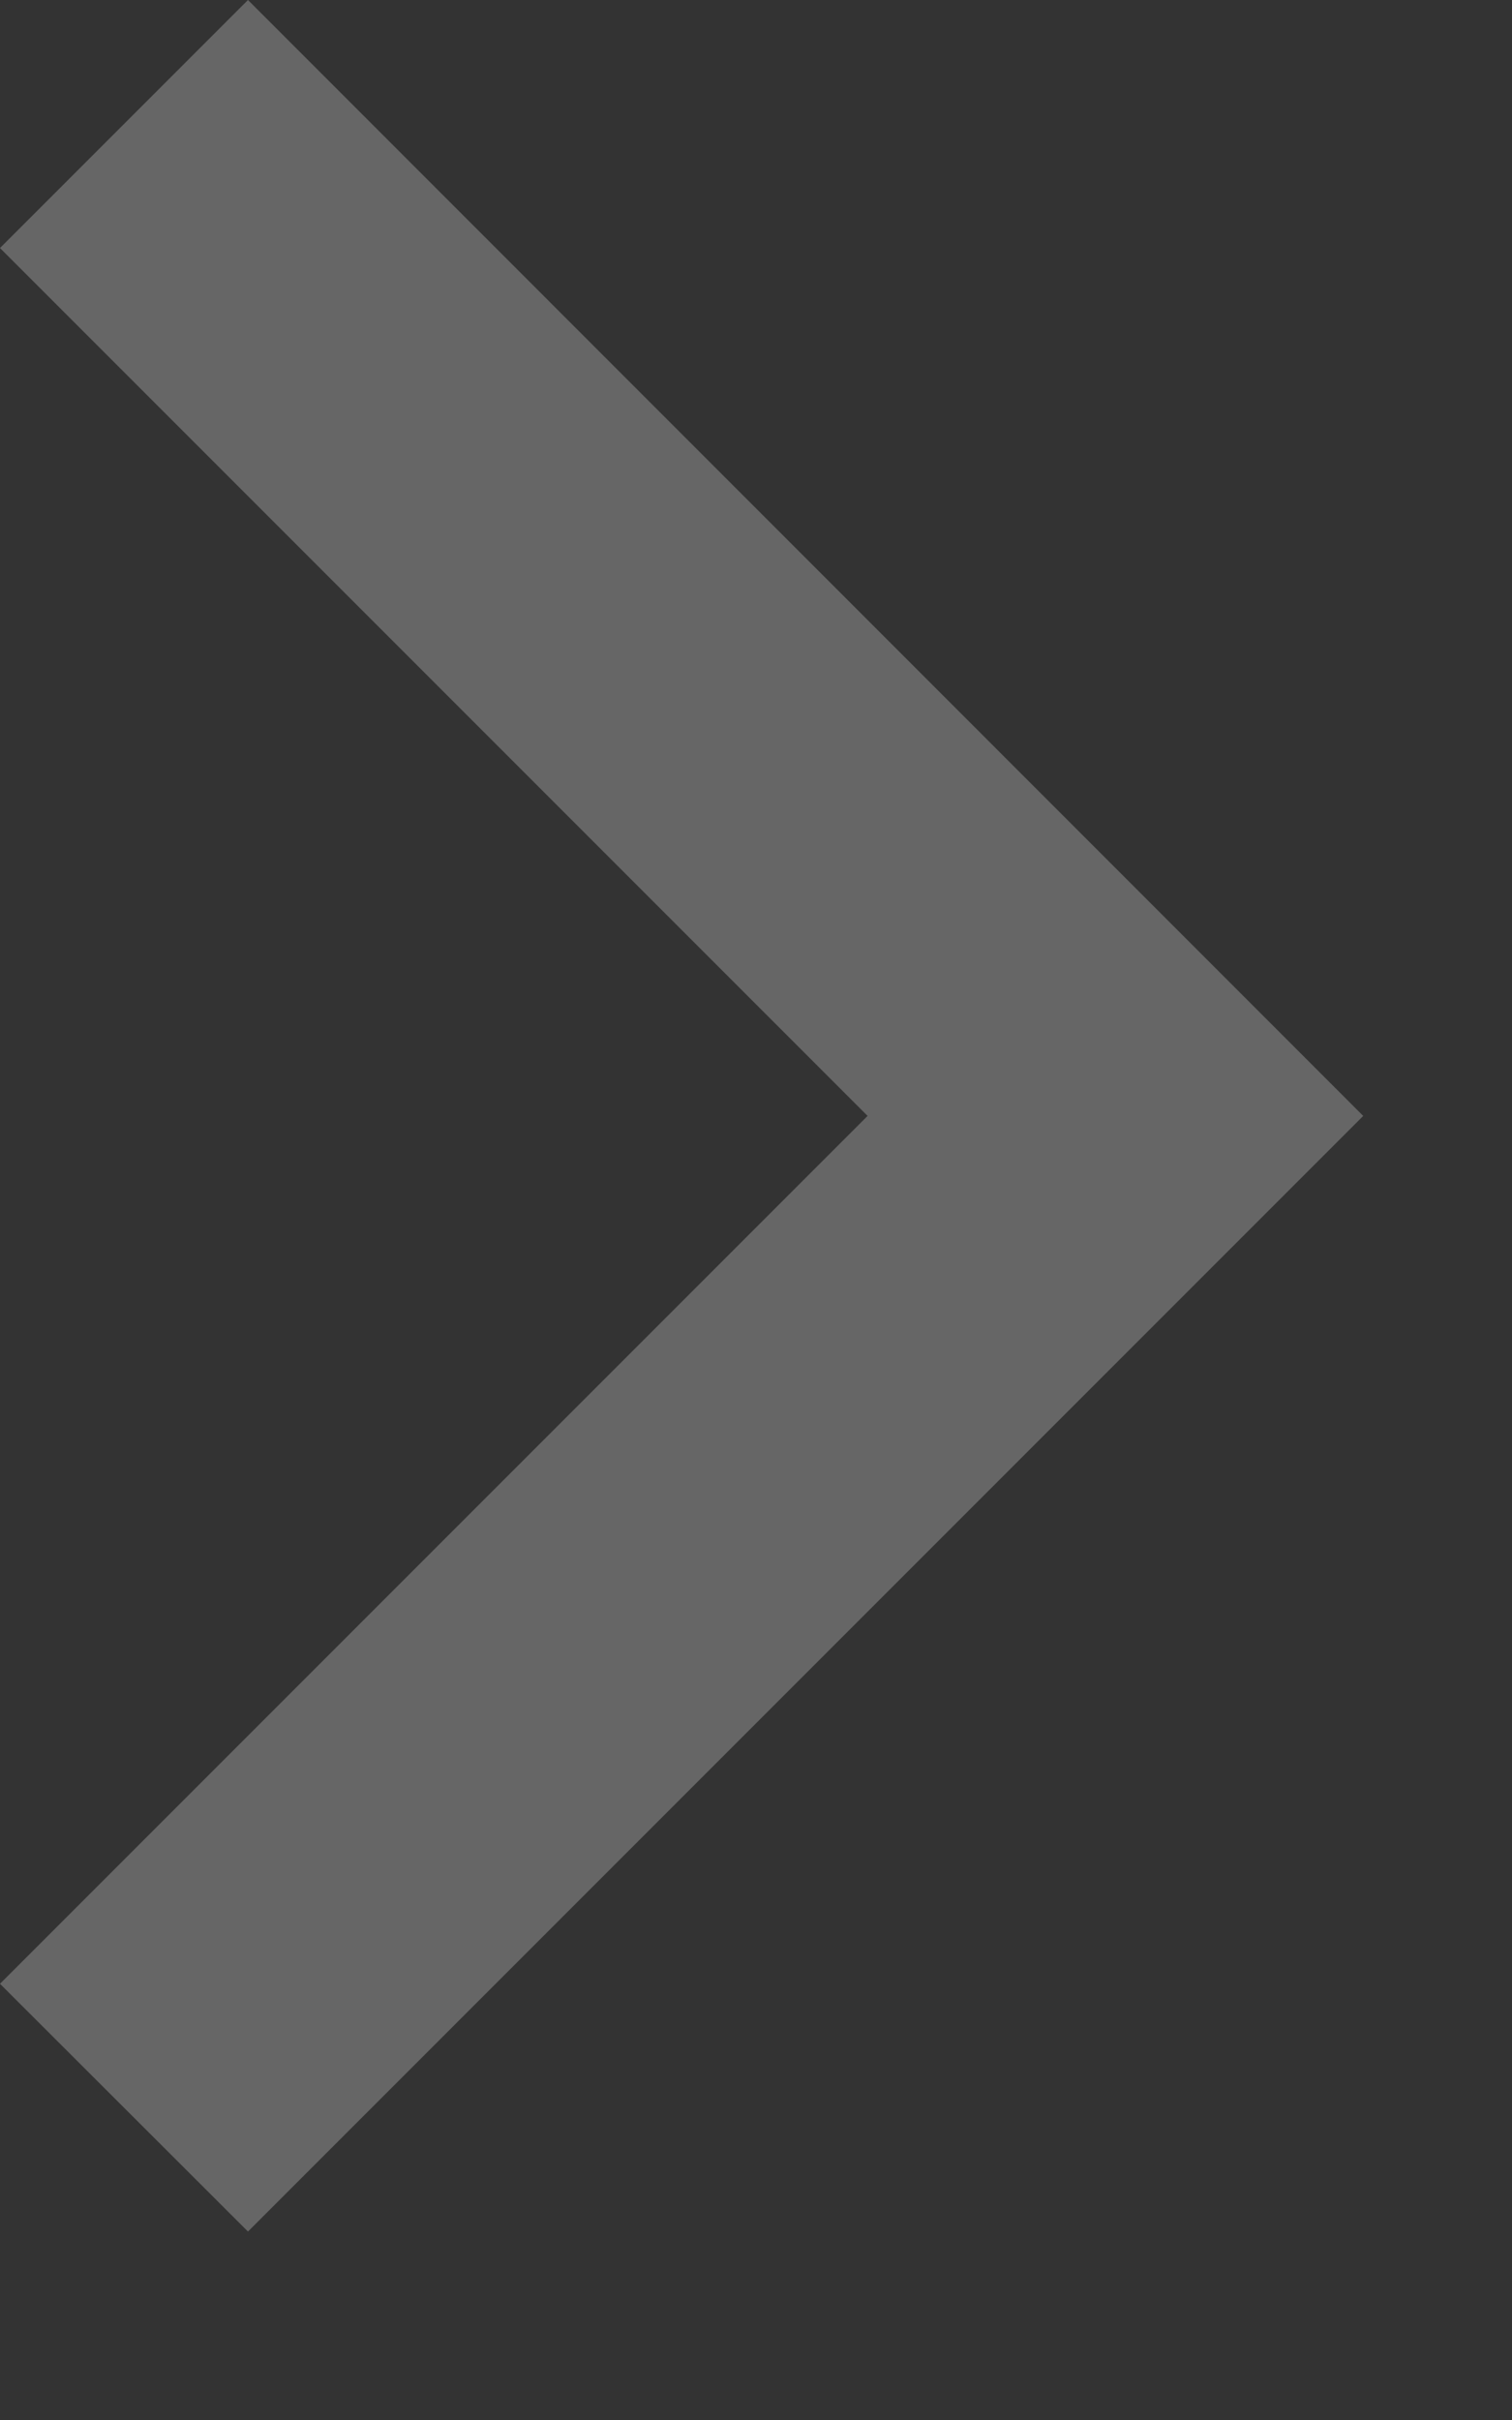 <?xml version="1.0" encoding="utf-8"?>
<svg xmlns="http://www.w3.org/2000/svg" fill="none" height="100%" overflow="visible" preserveAspectRatio="none" style="display: block;" viewBox="0 0 5 8" width="100%">
<rect x="0" y="0" width="5" height="8" fill="#333333" stroke="none"/>
<path d="M2.869 3.689L0 0.82L0.82 0L4.508 3.689L0.82 7.377L0 6.558L2.869 3.689Z" fill="white" fill-opacity="0.25" id="Vector"/>
</svg>